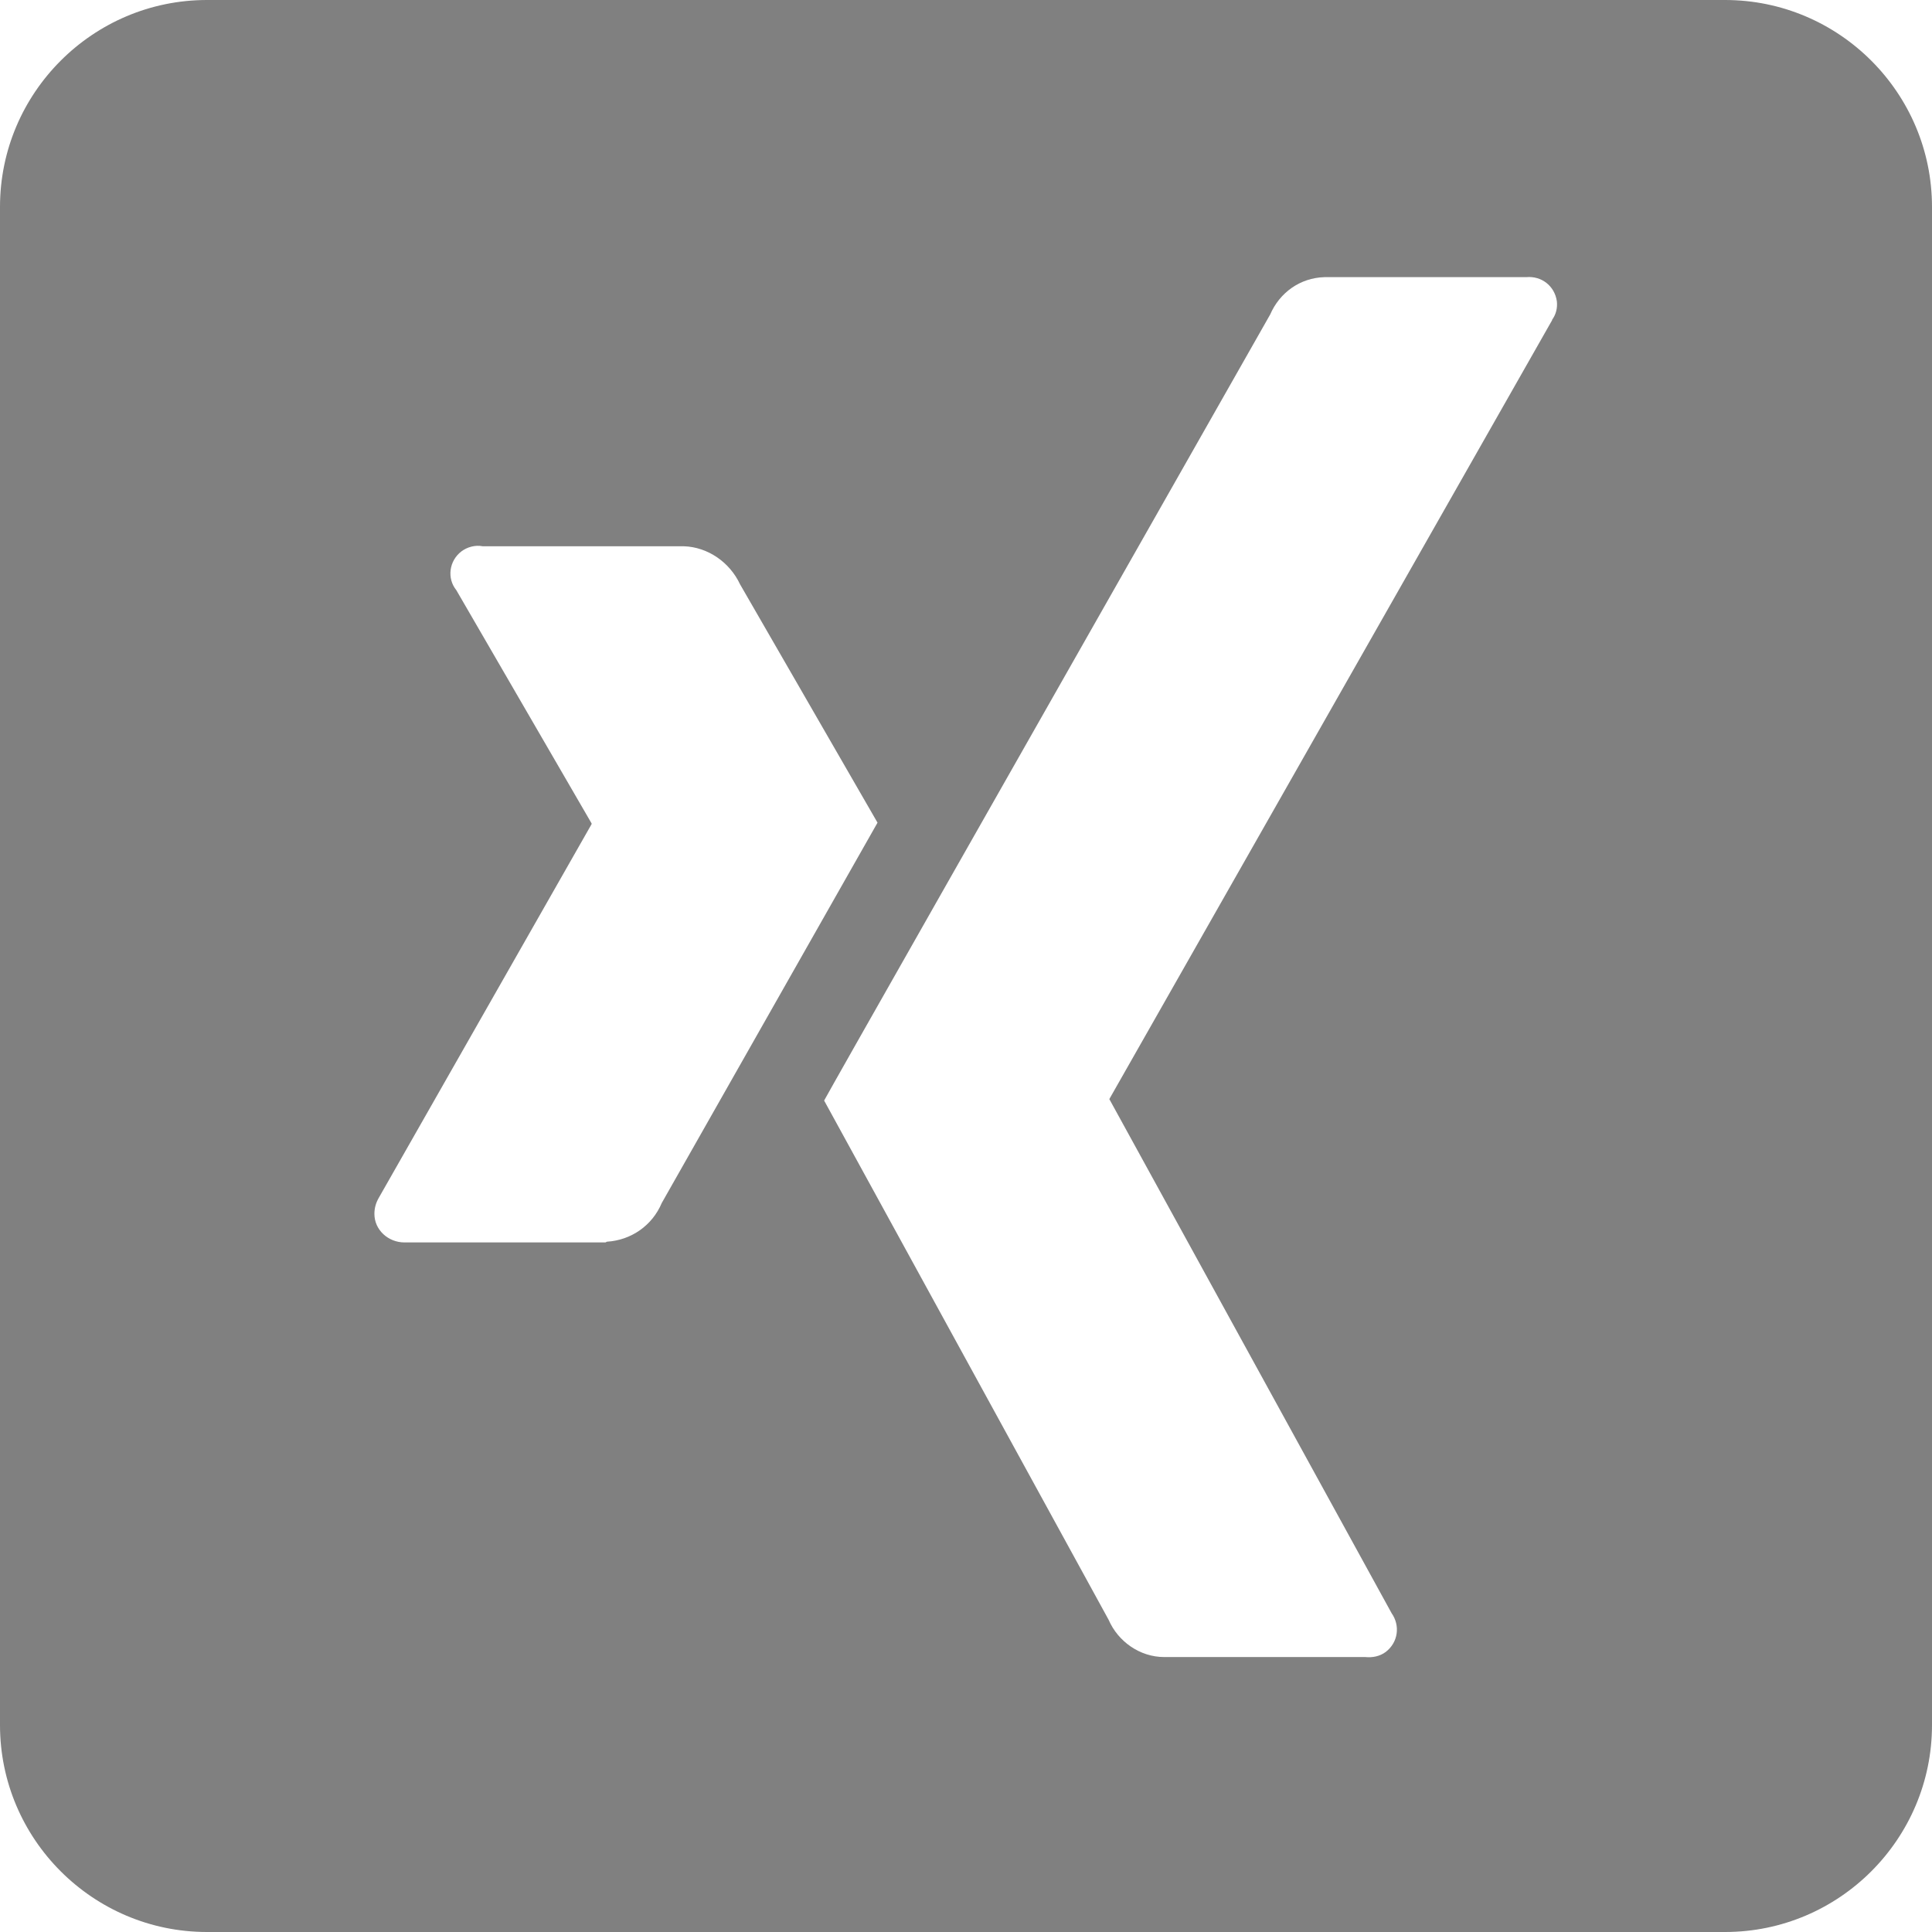 <?xml version="1.0" encoding="UTF-8"?>
<svg id="Ebene_2" data-name="Ebene 2" xmlns="http://www.w3.org/2000/svg" viewBox="0 0 26.42 26.42">
  <defs>
    <style>
      .cls-1 {
        fill: #808080;
      }
    </style>
  </defs>
  <g id="Ebene_1-2" data-name="Ebene 1">
    <path id="xing-square" class="cls-1" d="m23.59,0H2.83C1.27,0,0,1.27,0,2.83v20.76c0,1.56,1.27,2.83,2.83,2.83h20.76c1.56,0,2.83-1.27,2.83-2.83V2.83c0-1.56-1.27-2.83-2.83-2.83Zm-15.31,16.99h-2.75c-.22,0-.41-.17-.41-.39,0-.08.02-.15.06-.22l2.91-5.11s0,0,0-.01l-1.85-3.19c-.13-.16-.1-.4.07-.53.08-.06.19-.09.29-.07h2.75c.33.01.63.22.77.52l1.88,3.26-2.95,5.2c-.13.31-.42.51-.75.53Zm12.95-12.62l-6.06,10.66h0s3.86,7.03,3.86,7.03c.12.17.09.4-.08.53-.08.06-.18.08-.28.07h-2.75c-.33,0-.63-.21-.76-.51l-3.89-7.1c.13-.24,2.17-3.83,6.1-10.75.13-.3.41-.5.74-.51h2.76c.21-.02.39.12.42.33.01.09-.01.18-.07.26Z"/>
  </g>
</svg>
